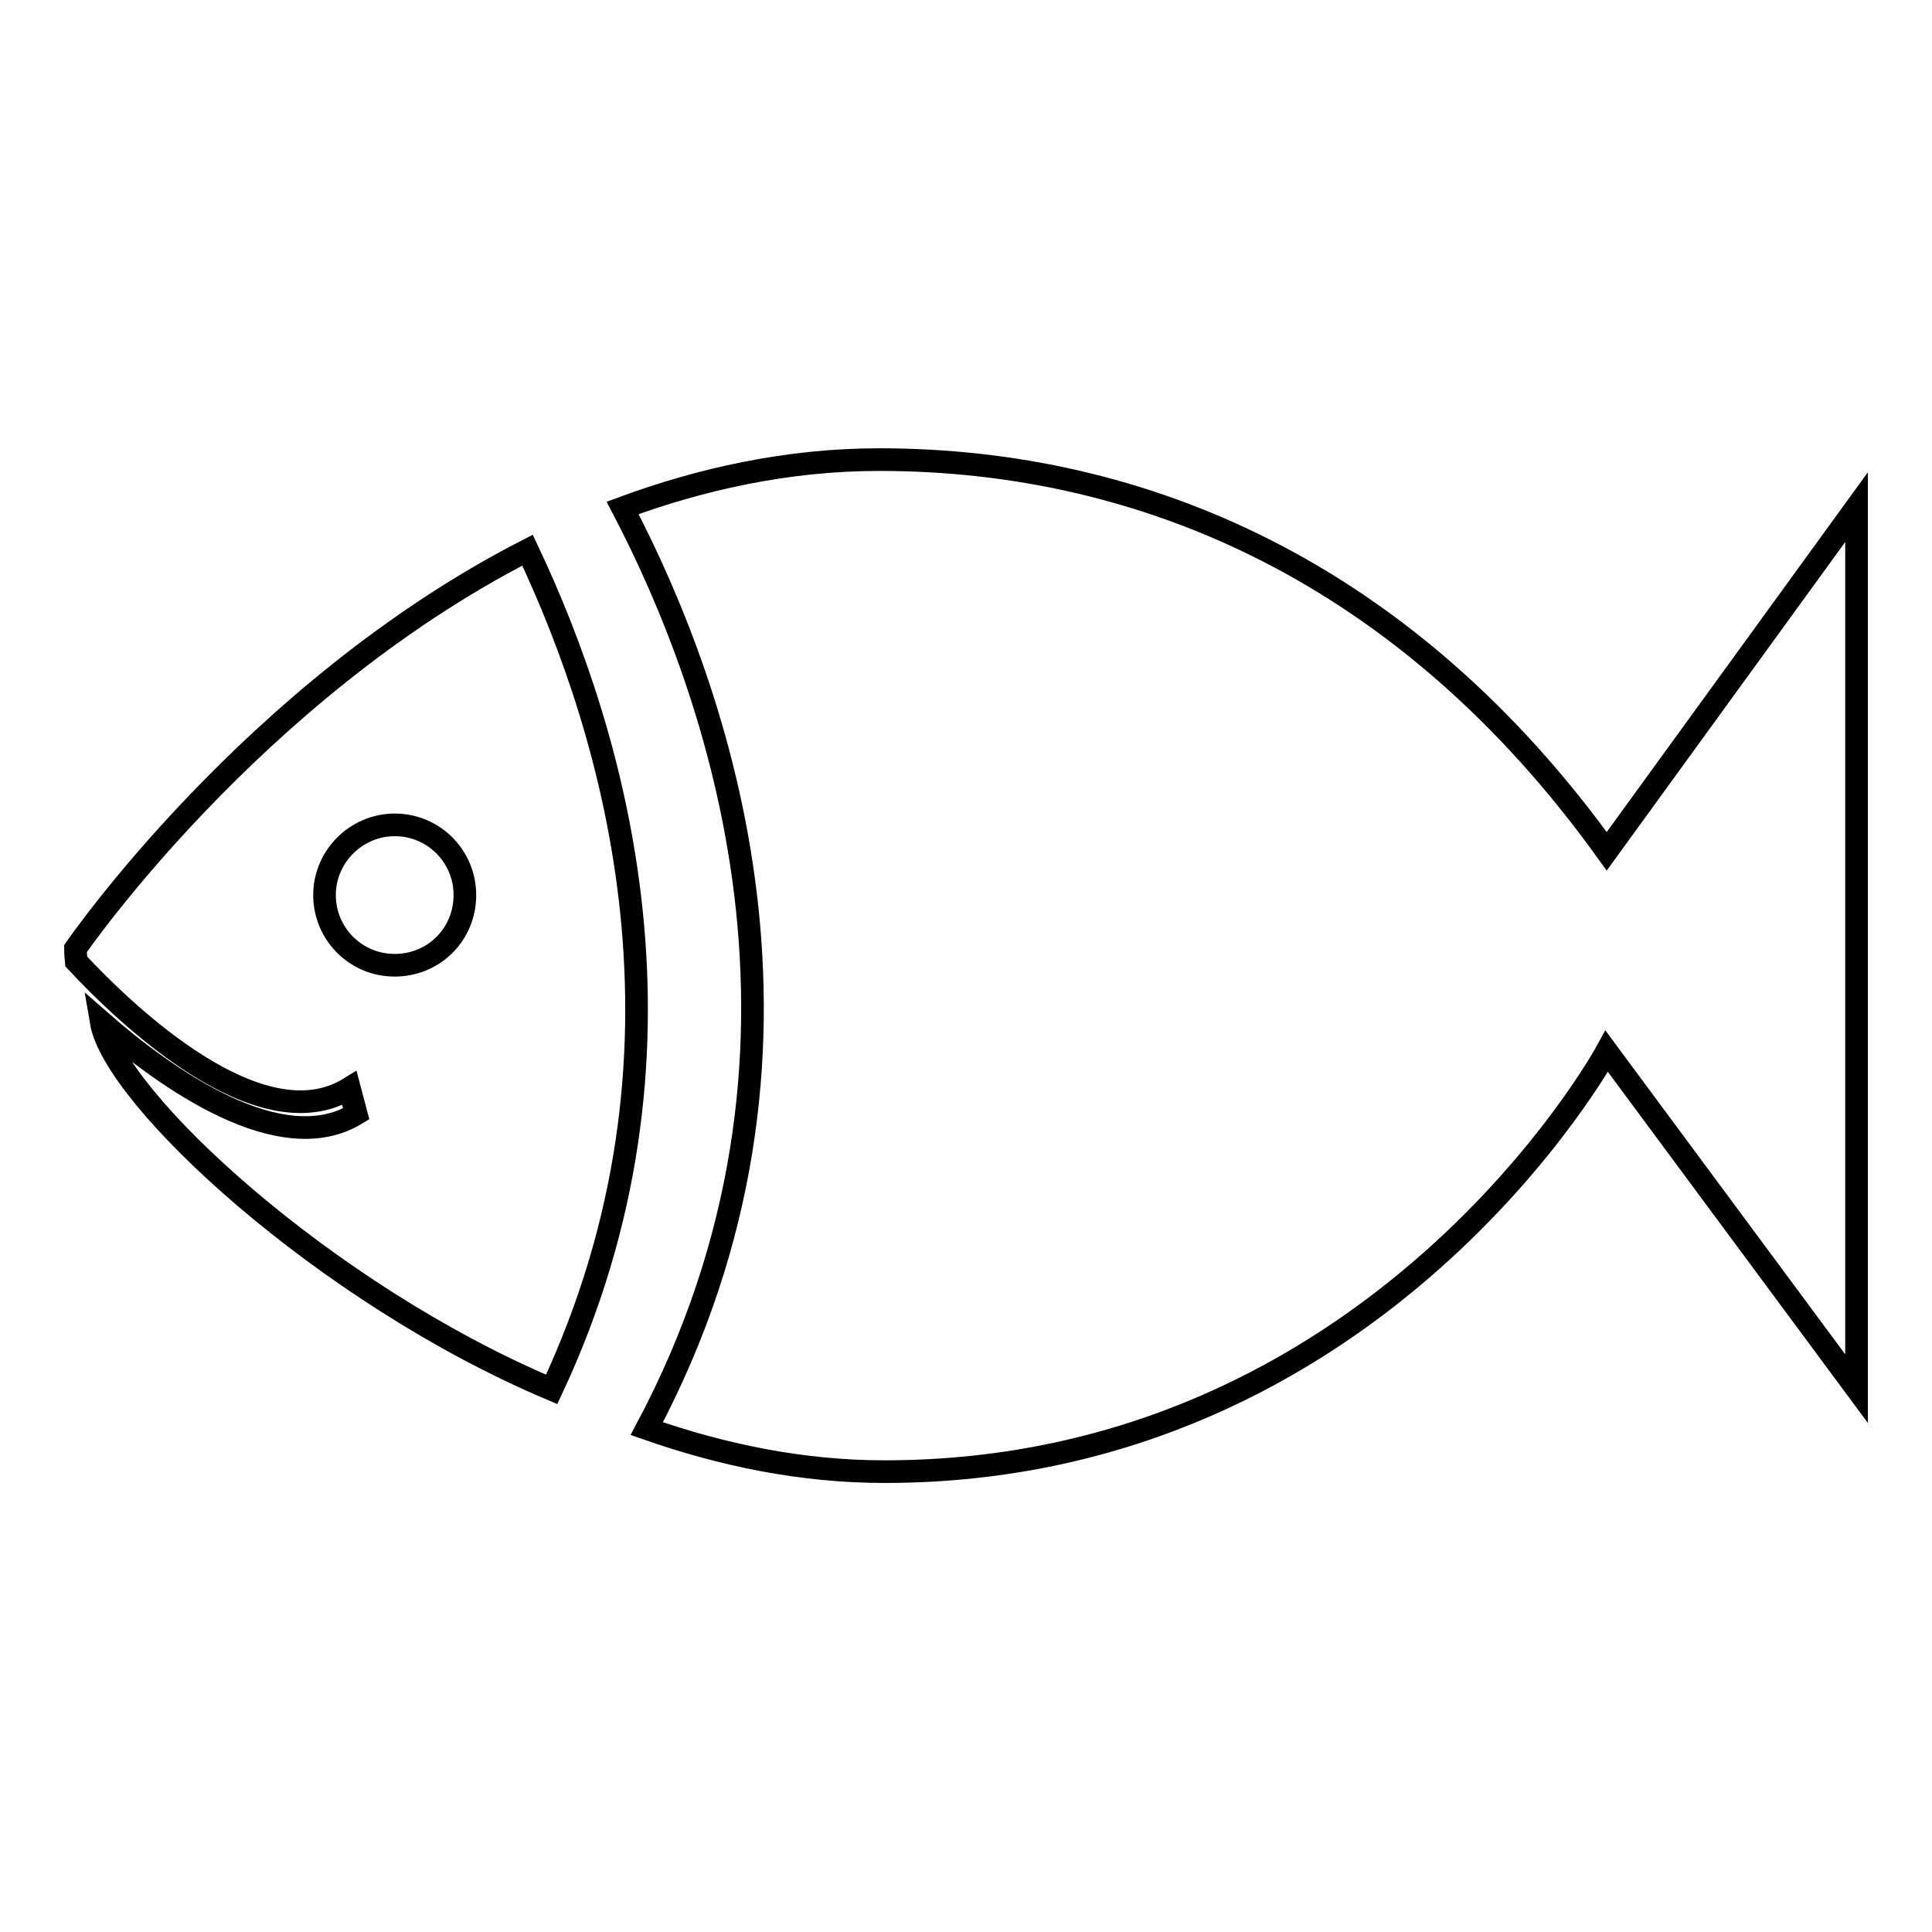 <?xml version="1.0" encoding="utf-8"?>
<!-- Svg Vector Icons : http://www.onlinewebfonts.com/icon -->
<!DOCTYPE svg PUBLIC "-//W3C//DTD SVG 1.1//EN" "http://www.w3.org/Graphics/SVG/1.1/DTD/svg11.dtd">
<svg version="1.1" xmlns="http://www.w3.org/2000/svg" xmlns:xlink="http://www.w3.org/1999/xlink" x="0px" y="0px" viewBox="0 0 256 256" enable-background="new 0 0 256 256" xml:space="preserve">
<g><g><path stroke-width="3" fill-opacity="0" stroke="#000000"  d="M212.9,112.8c-26.6-37-61.4-51.9-96.4-51.9c-12.2,0-23.7,2.6-34,6.4c12.6,24.1,29.8,72,3.2,122c10,3.5,20.5,5.7,31.5,5.7c65.4,0,95.7-55.7,95.7-55.7L246,184V67.2L212.9,112.8z"/><path stroke-width="3" fill-opacity="0" stroke="#000000"  d="M69.9,72.9C33.4,91.6,10,125.7,10,125.7s0,0.7,0.1,1.7c6.6,7.1,24.4,24.1,36.2,16.8l0.9,3.4c-10,6.1-25.1-4.6-33.8-12.2c1.7,10.1,29.6,36,59.7,48.7C94,139.5,81.5,97.4,69.9,72.9z M52.3,127.9c-5.2,0-9.3-4.2-9.3-9.3c0-5.1,4.2-9.3,9.3-9.3c5.2,0,9.3,4.2,9.3,9.3C61.6,123.8,57.5,127.9,52.3,127.9z"/></g></g>
</svg>